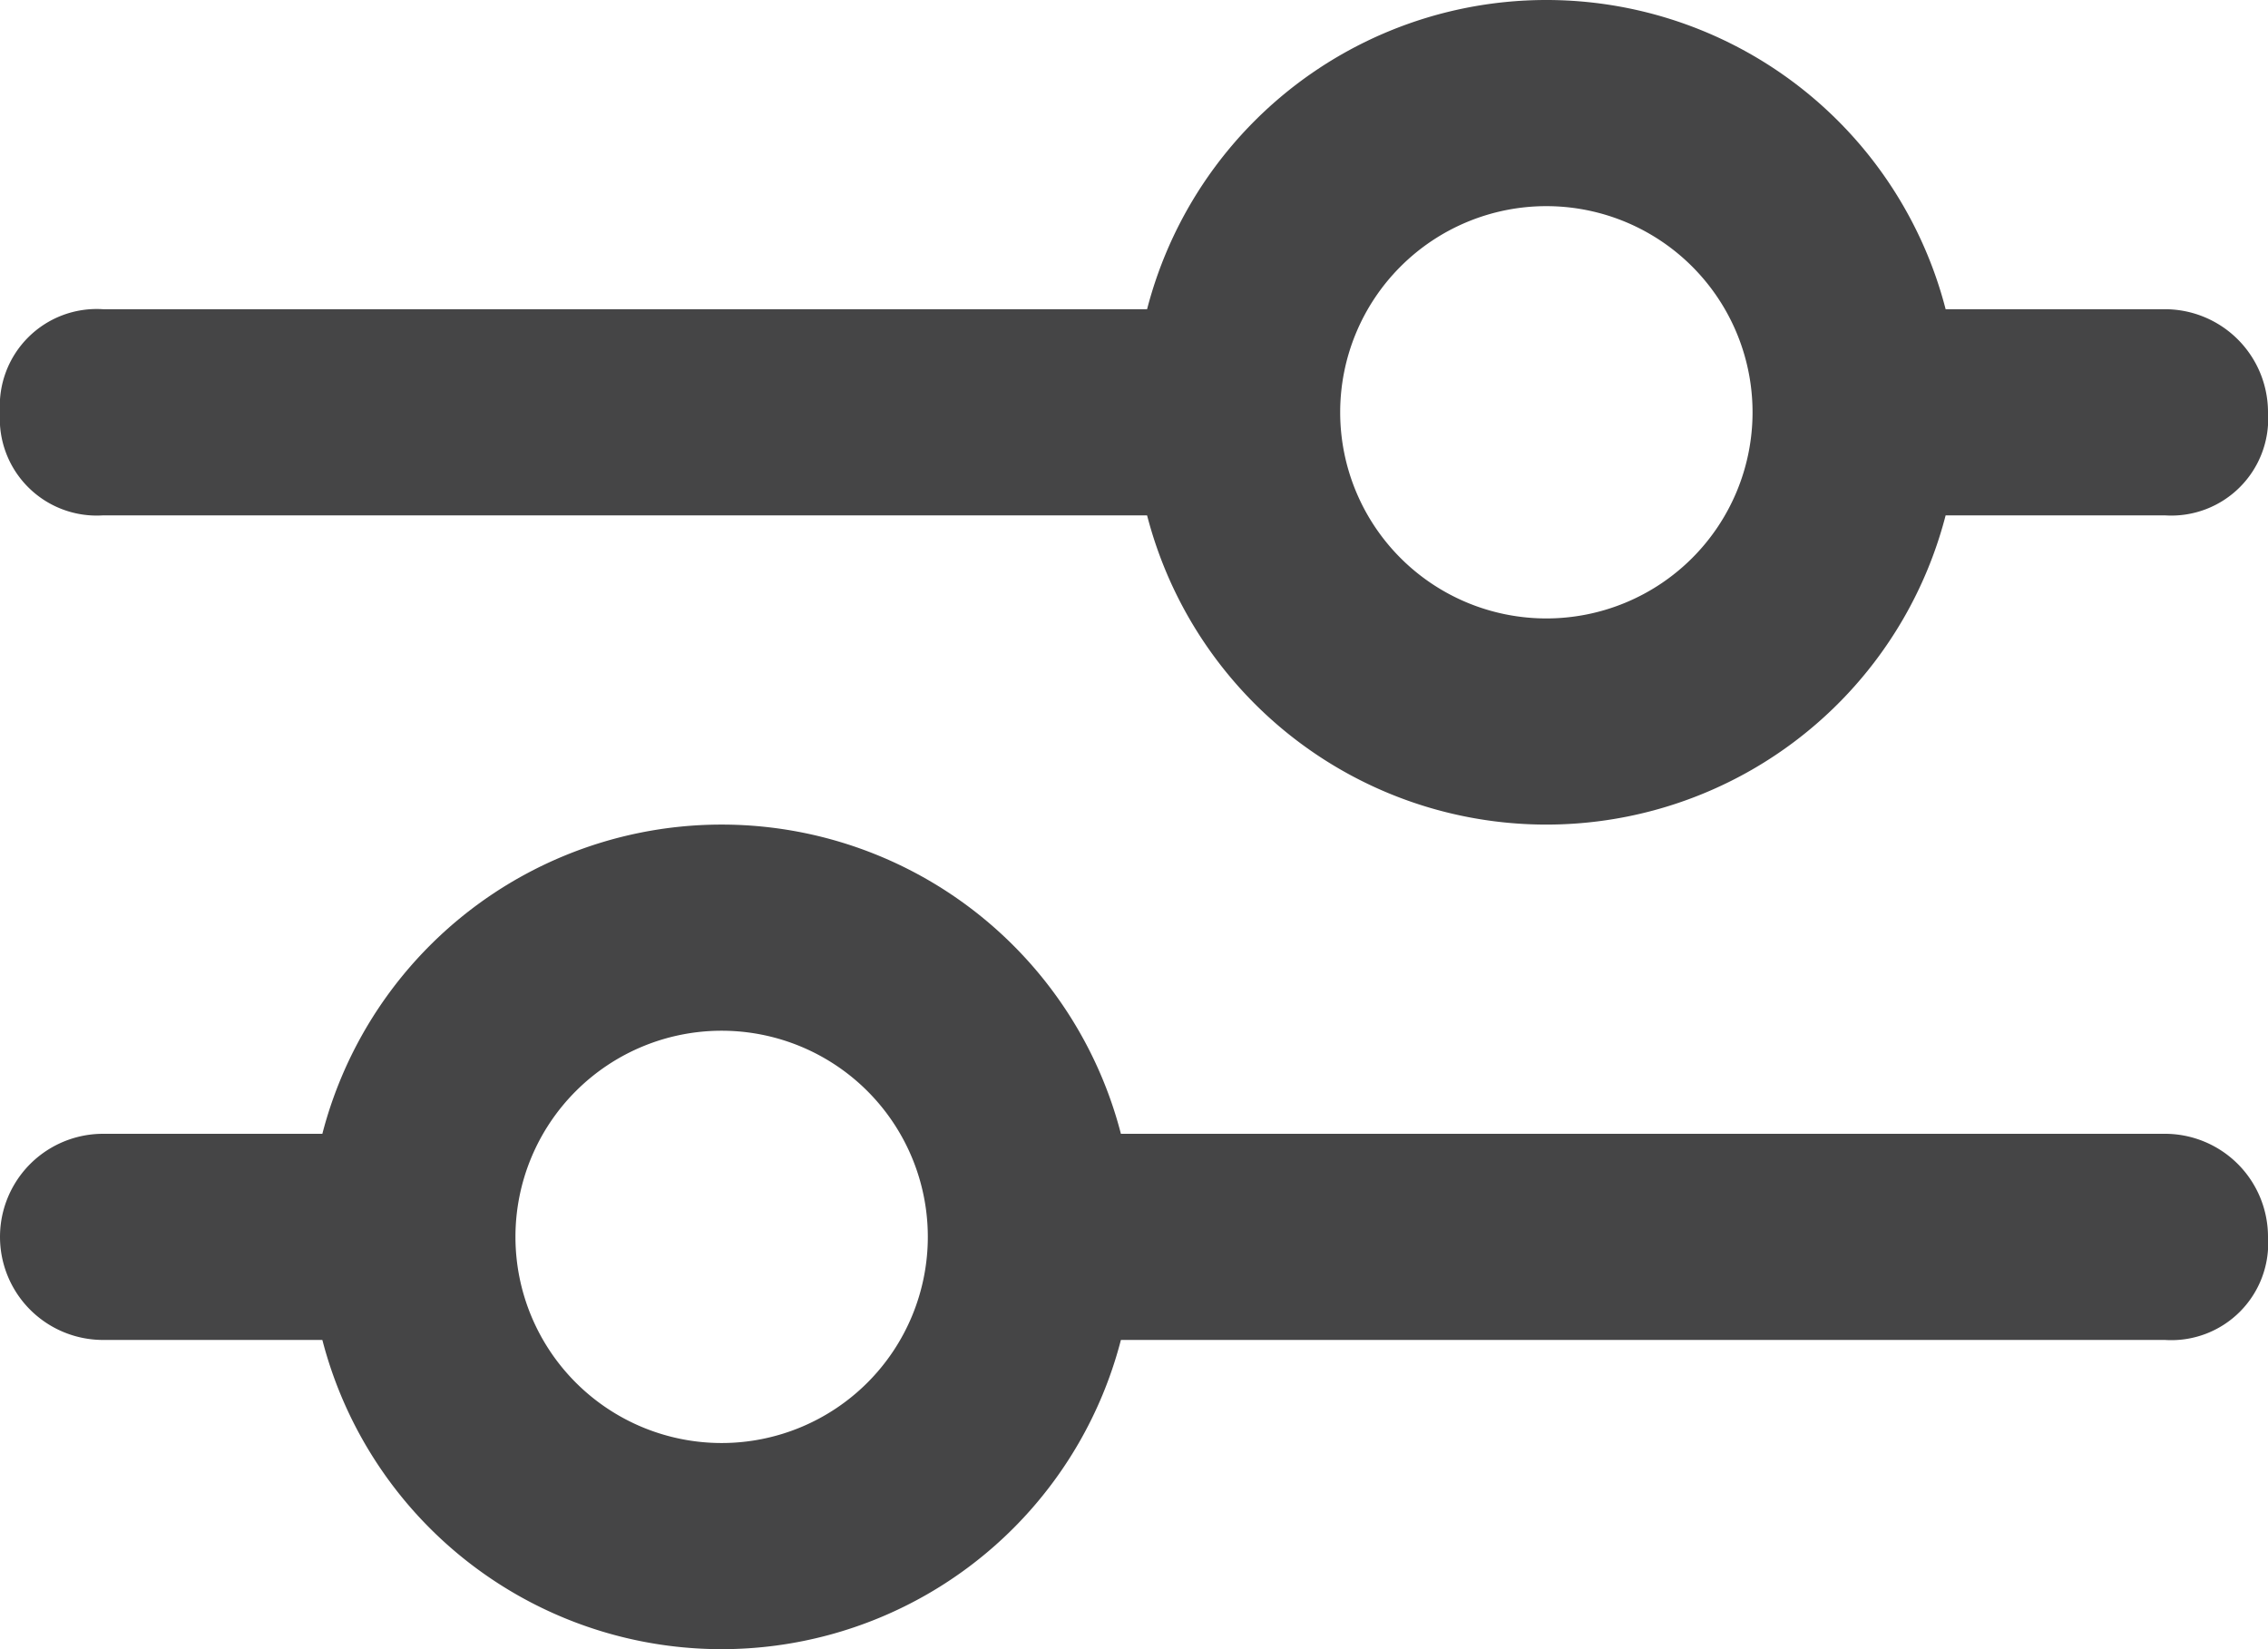 <svg xmlns="http://www.w3.org/2000/svg" viewBox="0 0 22 16"><title>Ресурс 1</title><g id="Слой_2" data-name="Слой 2"><g id="Layer_1" data-name="Layer 1"><path d="M12,4a3,3,0,0,1,.2-1H1A.94.94,0,0,0,0,4,.94.94,0,0,0,1,5H12.2A1.64,1.64,0,0,1,12,4Z" style="fill:#454546"/><path d="M21,3H17.8A3,3,0,0,1,18,4a3,3,0,0,1-.2,1H21a.94.94,0,0,0,1-1A1,1,0,0,0,21,3Z" style="fill:#454546"/><path d="M15,8a4,4,0,1,1,4-4A4,4,0,0,1,15,8Zm0-6a2,2,0,1,0,2,2A2,2,0,0,0,15,2Z" style="fill:#454546"/><path d="M4,12a3,3,0,0,1,.2-1H1a1,1,0,0,0,0,2H4.2A1.64,1.64,0,0,1,4,12Z" style="fill:#454546"/><path d="M21,11H9.8a3,3,0,0,1,.2,1,3,3,0,0,1-.2,1H21a.94.94,0,0,0,1-1A1,1,0,0,0,21,11Z" style="fill:#454546"/><path d="M7,16a4,4,0,1,1,4-4A4,4,0,0,1,7,16Zm0-6a2,2,0,1,0,2,2A2,2,0,0,0,7,10Z" style="fill:#454546"/></g></g></svg>